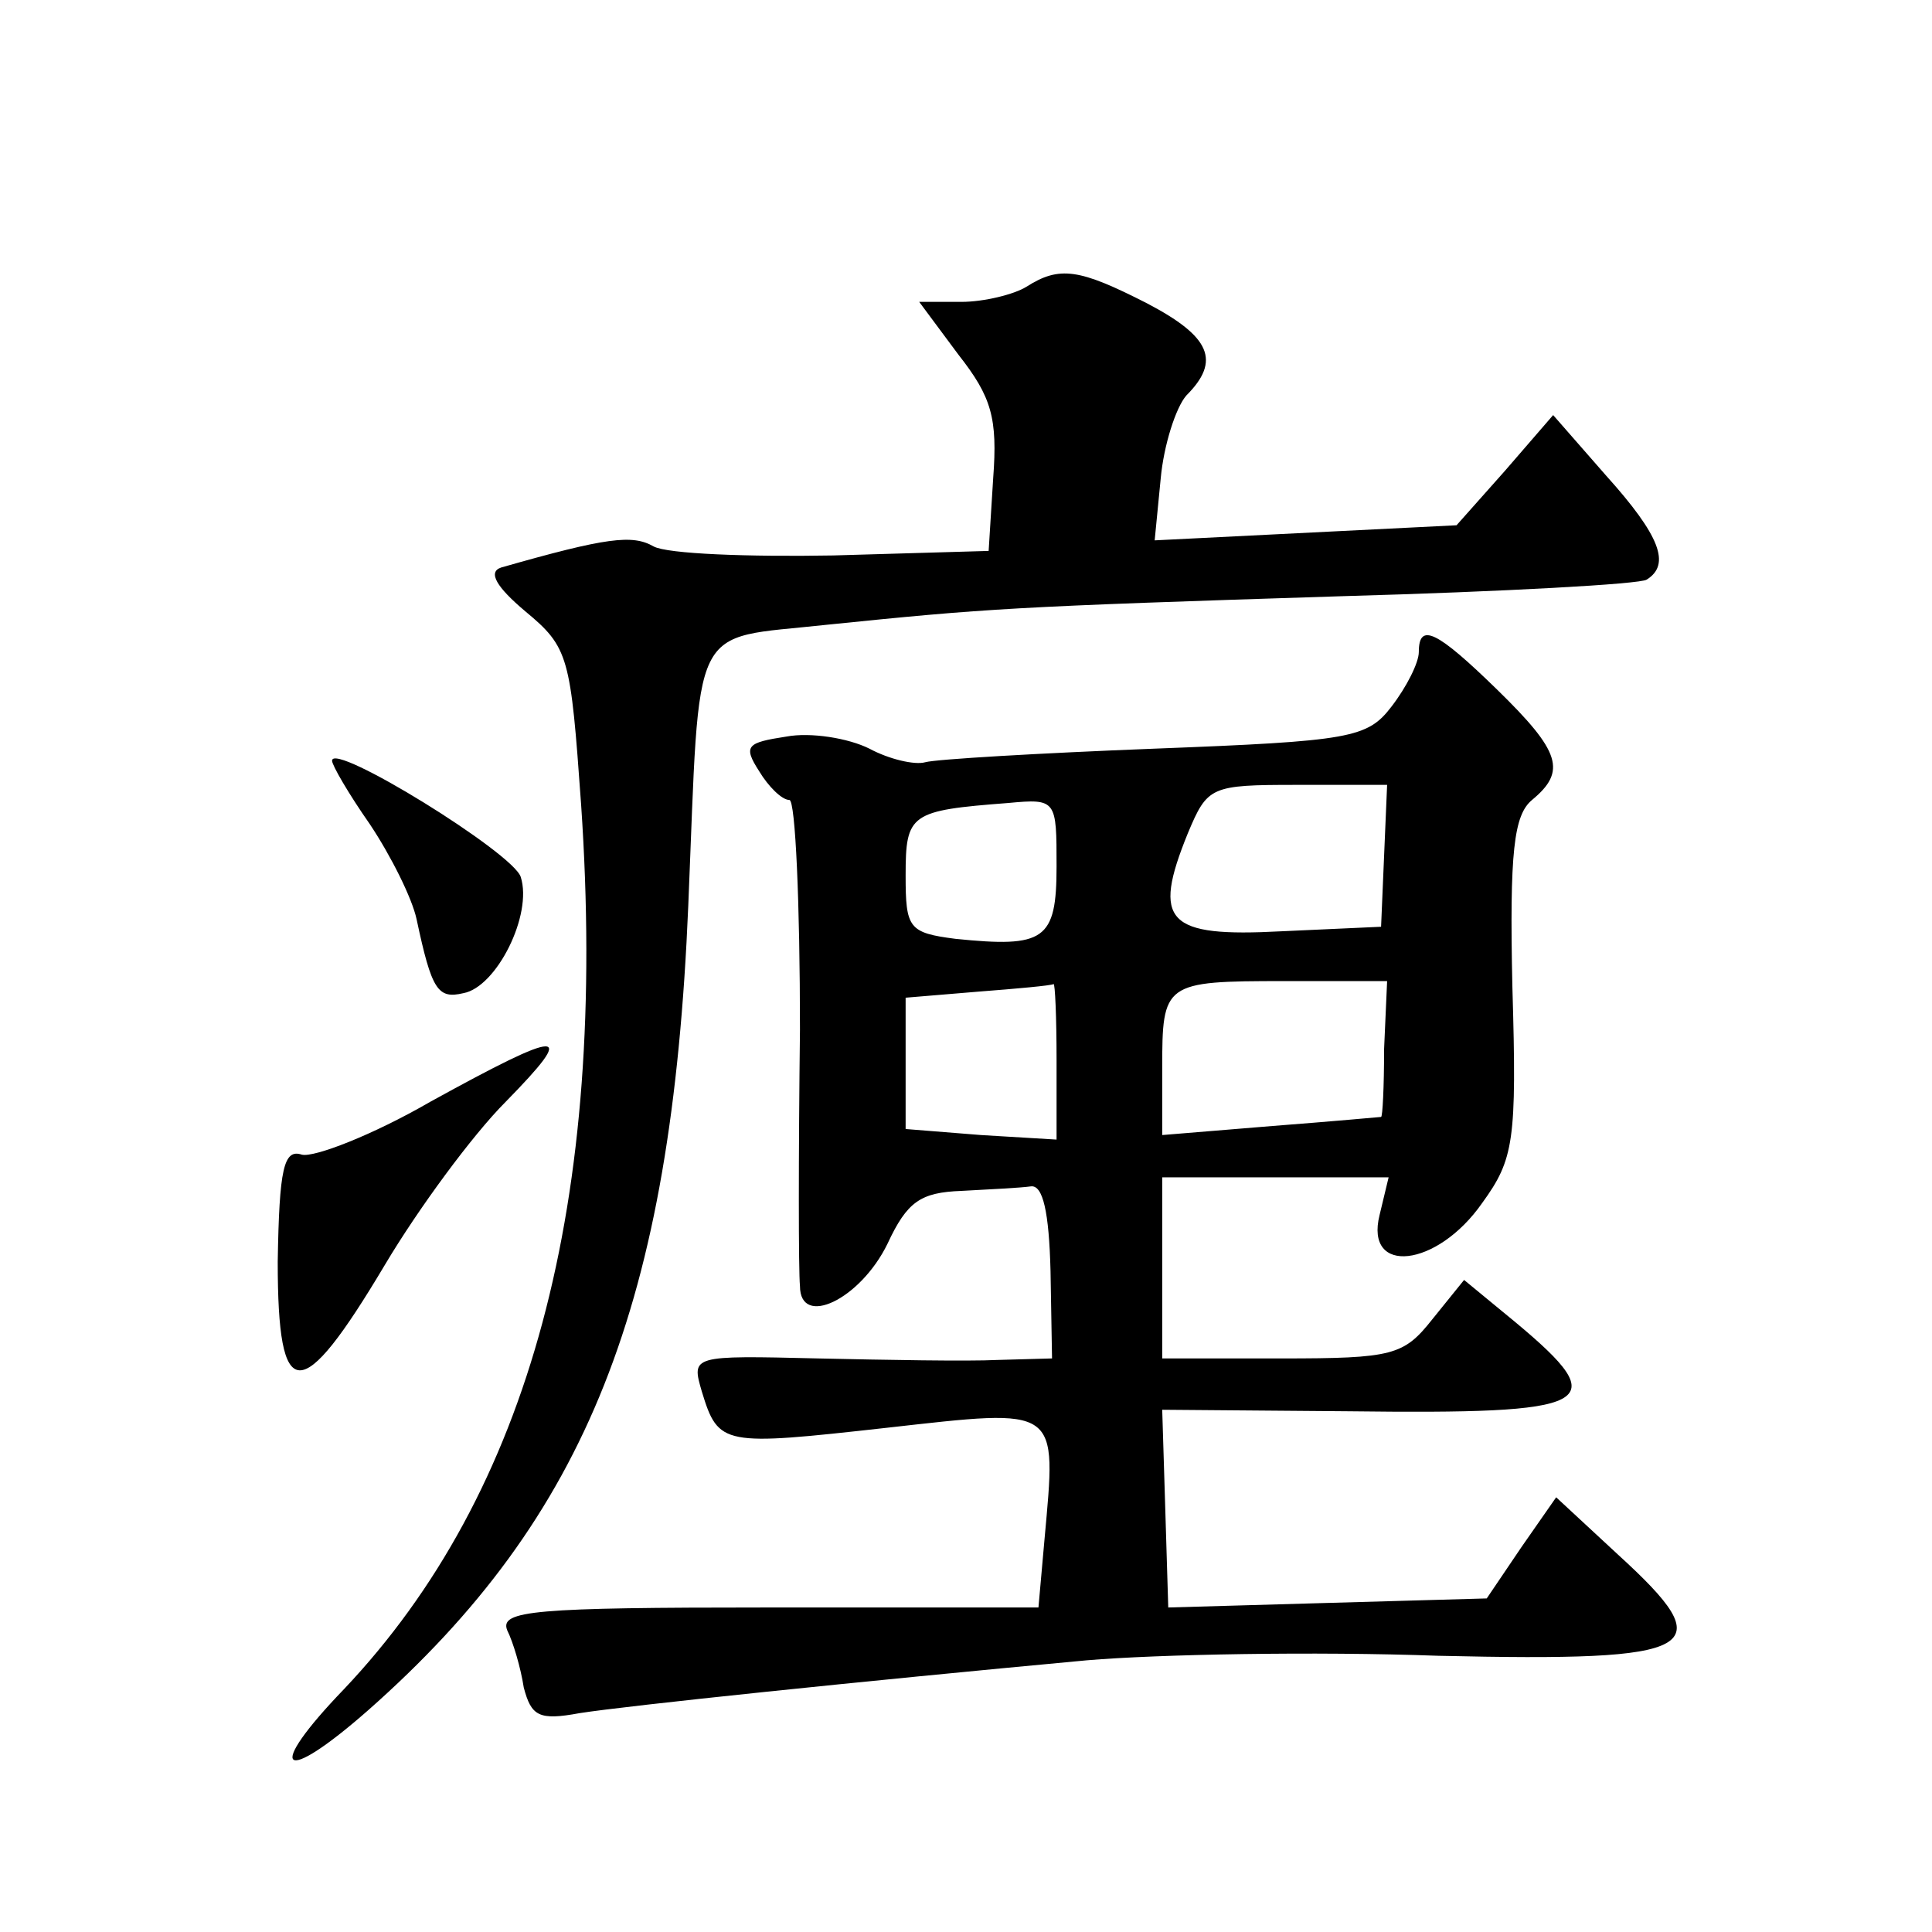 <?xml version="1.0" standalone="no"?>
<!DOCTYPE svg PUBLIC "-//W3C//DTD SVG 20010904//EN"
 "http://www.w3.org/TR/2001/REC-SVG-20010904/DTD/svg10.dtd">
<svg version="1.0" xmlns="http://www.w3.org/2000/svg"
 width="128pt" height="128pt" viewBox="0 0 128 128"
 preserveAspectRatio="xMidYMid meet">
<g transform="translate(0,128) scale(0.1,-0.1)"
fill="#0" stroke="none">
<path d="M680 1090 c-8 -5 -28 -10 -43 -10 l-28 0 26 -35 c22 -28 26 -42 23 -82
l-3 -48 -103 -3 c-56 -1 -110 1 -119 6 -14 8 -31 6 -101 -14 -9 -3 -3 -13 16 -29
29 -24 30 -30 37 -128 18 -264 -34 -456 -157 -586 -53 -55 -42 -65 16 -14 145 128
201 269 212 533 8 192 0 176 91 186 108 11 122 12 342 19 107 3 198 8 202 11 16
10 9 29 -27 69 l-35 40 -32 -37 -32 -36 -100 -5 -100 -5 4 41 c2 22 10 47 17 55
23 23 16 39 -26 61 -45 23 -58 25 -80 11z M940 848 c0 -7 -8 -23 -18 -36 -16 -21
-27 -23 -157 -28 -77 -3 -145 -7 -152 -9 -7 -2 -24 2 -37 9 -14 7 -39 11 -55 8
-26 -4 -29 -6 -18 -23 6 -10 15 -19 20 -19 4 0 7 -69 7 -152 -1 -84 -1 -160 0 -170
0 -28 40 -9 58 28 13 28 22 34 49 35 18 1 39 2 46 3 8 1 12 -17 13 -56 l1 -58 -36
-1 c-20 -1 -74 0 -119 1 -84 2 -84 2 -77 -22 11 -36 14 -36 122 -24 116 13 113
15 105 -74 l-4 -45 -179 0 c-155 0 -178 -2 -173 -15 4 -8 9 -25 11 -38 5 -19 10
-22 37 -17 32 5 185 21 336 35 47 4 151 6 233 3 175 -4 188 4 119 67 l-41 38 -23
-33 -23 -34 -106 -3 -105 -3 -2 66 -2 65 123 -1 c164 -2 177 4 111 59 l-34 28 -21
-26 c-19 -24 -26 -26 -100 -26 l-79 0 0 60 0 60 75 0 75 0 -6 -25 c-10 -40 38 -35
68 8 21 29 23 41 20 143 -2 90 1 114 13 124 23 19 19 32 -23 73 -40 39 -52 45 -52
25z m-23 -135 l-2 -47 -66 -3 c-76 -4 -86 6 -62 65 13 31 15 32 72 32 l60 0 -2
-47z m-217 -7 c0 -49 -8 -54 -67 -48 -31 4 -33 7 -33 42 0 41 3 43 68 48 32 3 32
2 32 -42z m0 -128 l0 -53 -50 3 -50 4 0 43 0 44 48 4 c26 2 48 4 50 5 1 1 2 -22
2 -50z m217 7 c0 -25 -1 -45 -2 -45 0 0 -33 -3 -72 -6 l-73 -6 0 44 c0 57 1 58
81 58 l68 0 -2 -45z M220 776 c0 -3 11 -22 25 -42 14 -21 28 -49 31 -63 10 -47
14 -53 31 -49 22 4 46 52 38 77 -5 16 -125 90 -125 77z M285 550 c-38 -22 -77 -37
-85 -35 -12 4 -15 -9 -16 -71 0 -95 15 -96 71 -2 22 37 58 86 80 108 48 49 39 49
-50 0z"/>
</g>
</svg>

